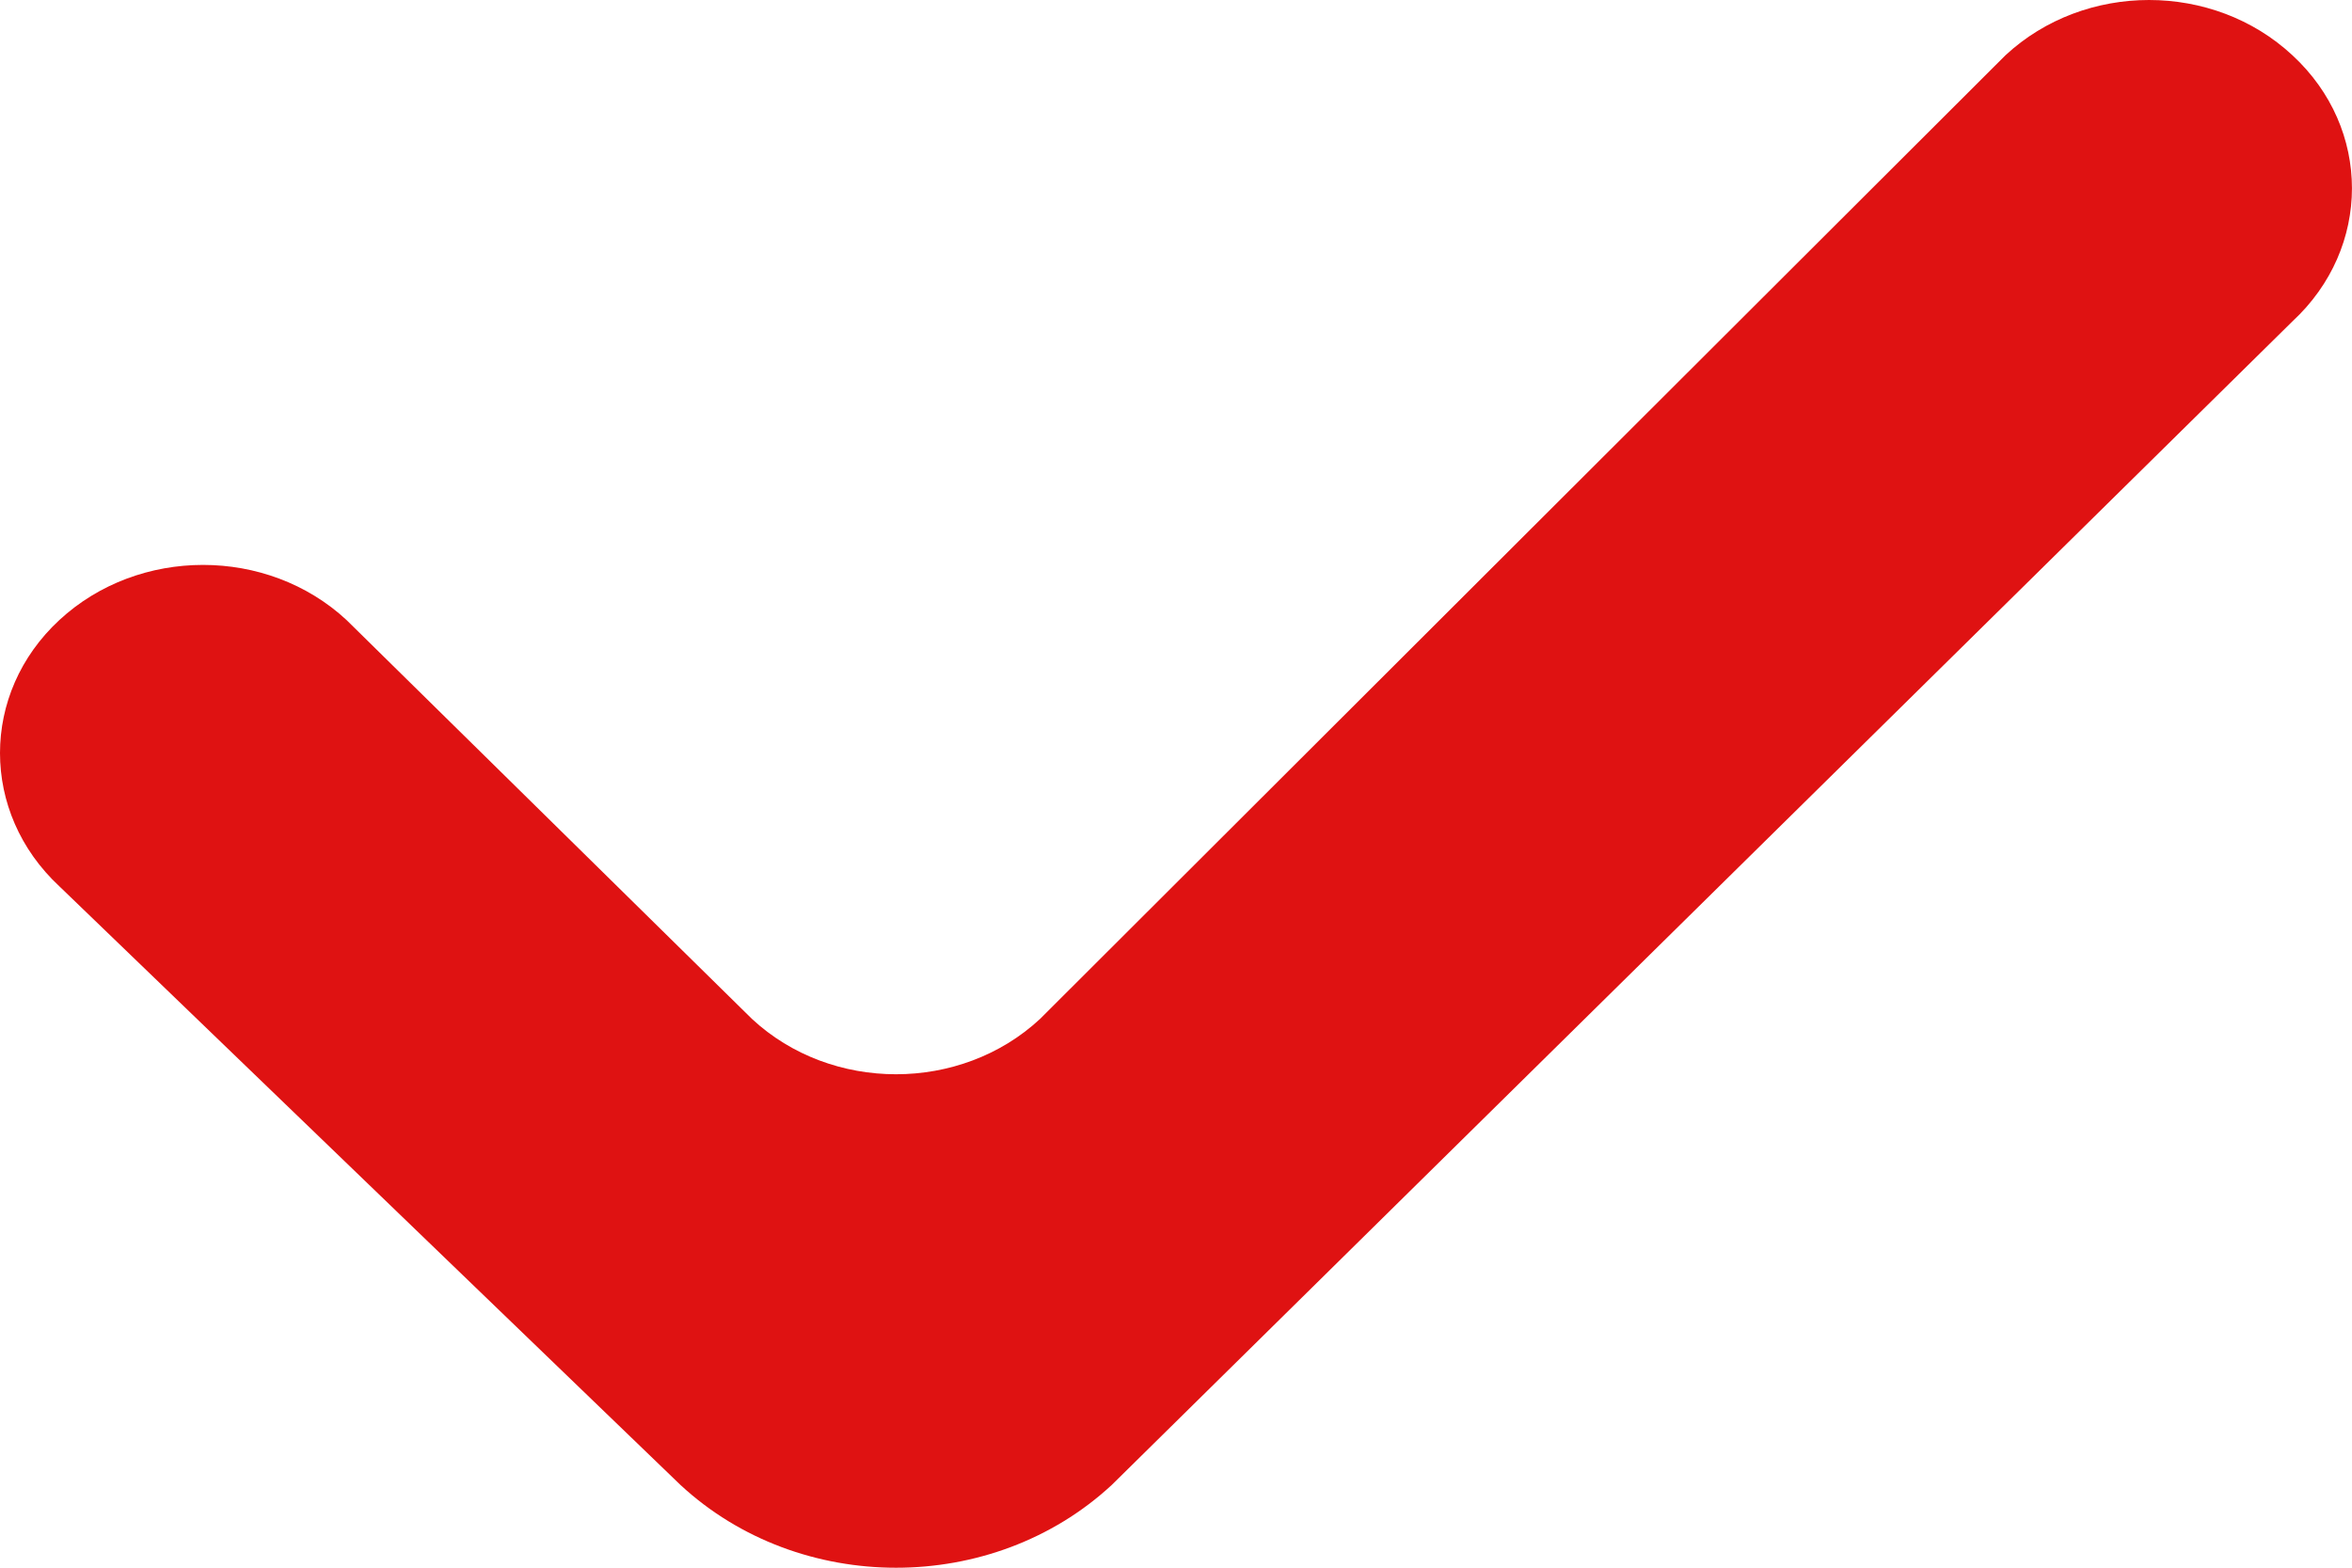 <?xml version="1.0" encoding="UTF-8"?>
<svg width="12px" height="8px" viewBox="0 0 12 8" version="1.1" xmlns="http://www.w3.org/2000/svg" xmlns:xlink="http://www.w3.org/1999/xlink">
    <!-- Generator: Sketch 63.1 (92452) - https://sketch.com -->
    <title>Path Copy 12</title>
    <desc>Created with Sketch.</desc>
    <g id="Page-1" stroke="none" stroke-width="1" fill="none" fill-rule="evenodd">
        <g id="Ficha_Marcelauto" transform="translate(-421, -1327)" fill="#DF1212">
            <path d="M432.696,1327.282 C433.101,1327.656 433.101,1328.265 432.696,1328.64 L426.672,1334.578 C426.064,1335.141 425.08,1335.141 424.472,1334.578 L421.303,1331.523 C420.899,1331.147 420.899,1330.538 421.303,1330.164 C421.708,1329.789 422.364,1329.789 422.768,1330.164 L424.837,1332.2 C425.242,1332.576 425.901,1332.576 426.306,1332.2 L431.232,1327.282 C431.637,1326.906 432.292,1326.906 432.696,1327.282 Z" id="Path-Copy-12"></path>
        </g>
    </g>
</svg>